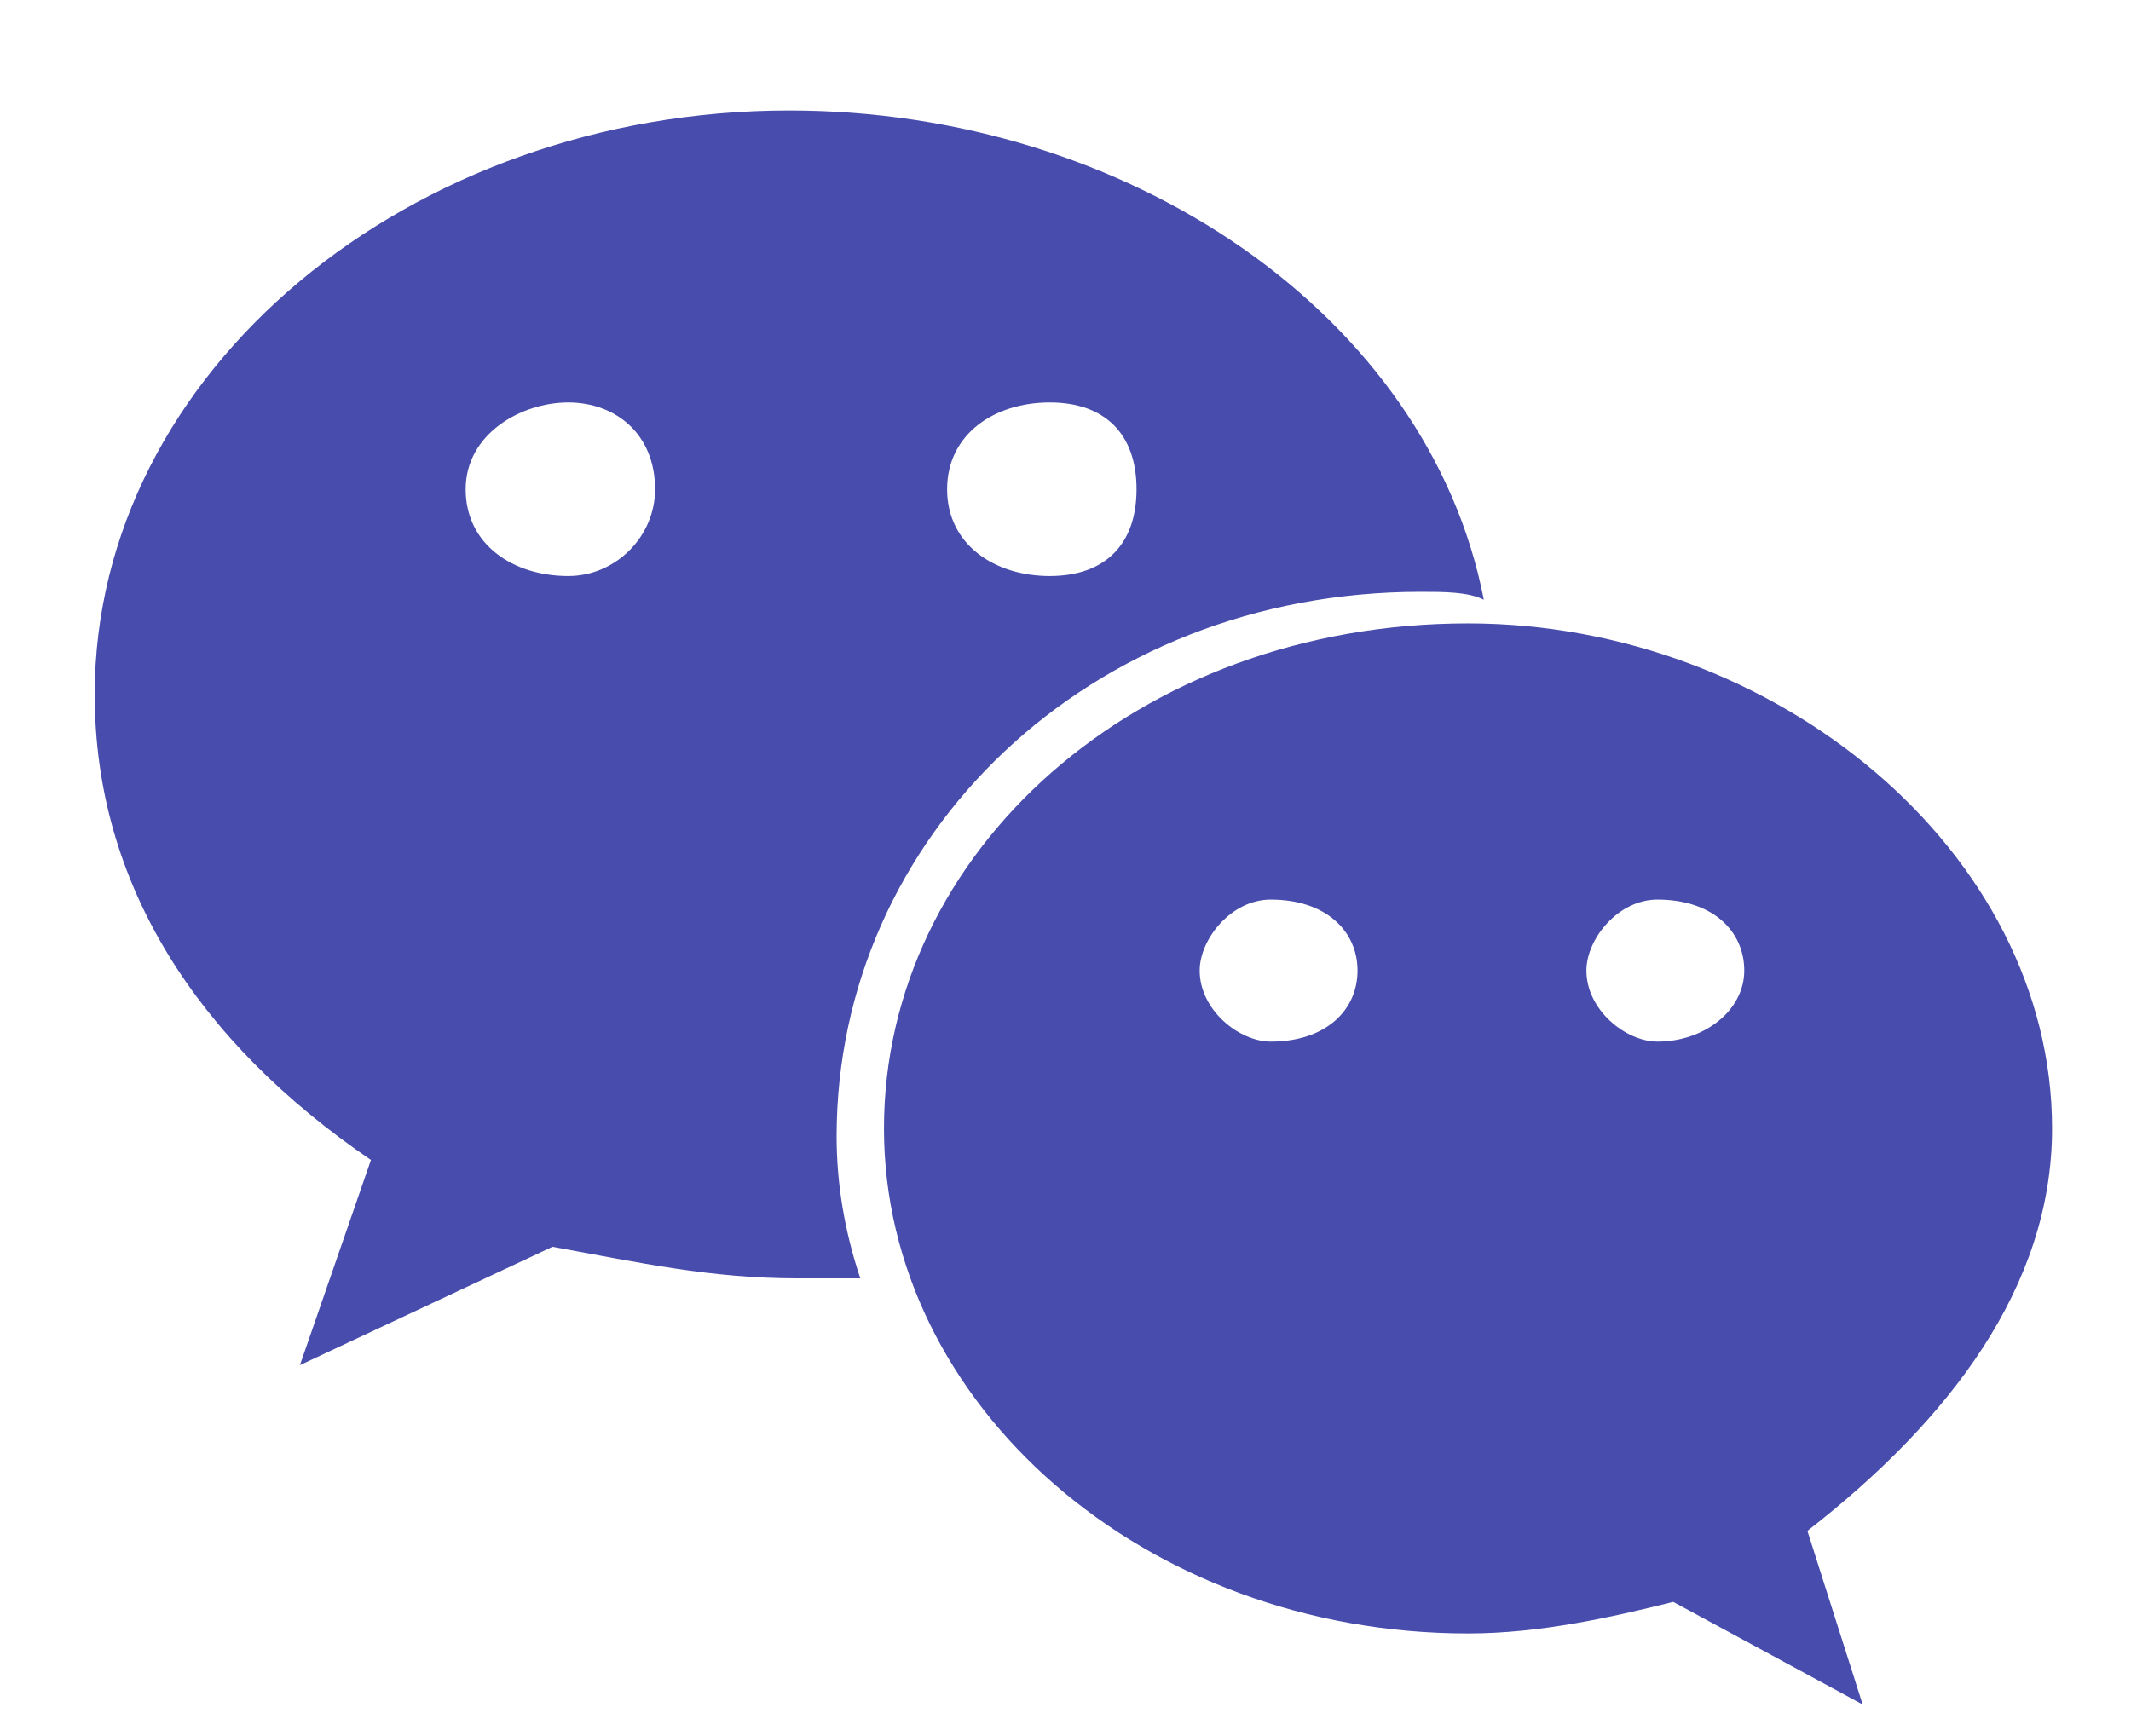 <?xml version="1.0" encoding="utf-8"?>
<!-- Generator: Adobe Illustrator 21.0.0, SVG Export Plug-In . SVG Version: 6.00 Build 0)  -->
<svg version="1.1" id="图层_1" xmlns="http://www.w3.org/2000/svg" xmlns:xlink="http://www.w3.org/1999/xlink" x="0px" y="0px"
	 viewBox="0 0 27 22" style="enable-background:new 0 0 27 22;" xml:space="preserve">
<style type="text/css">
	.st0{fill:#484CAC;}
</style>
<path class="st0" d="M18,7.5c0.3,0,0.6,0,0.8,0.1C18.1,4,14.3,1.4,10,1.4c-4.8,0-8.8,3.3-8.8,7.4c0,2.4,1.3,4.4,3.5,5.9l-0.9,2.6
	L7,15.8c1.1,0.2,2,0.4,3.1,0.4c0.3,0,0.5,0,0.8,0c-0.2-0.6-0.3-1.2-0.3-1.8C10.6,10.6,13.8,7.5,18,7.5L18,7.5z M13.3,5.1
	c0.7,0,1.1,0.4,1.1,1.1c0,0.7-0.4,1.1-1.1,1.1c-0.7,0-1.3-0.4-1.3-1.1C12,5.5,12.6,5.1,13.3,5.1L13.3,5.1z M7.2,7.3
	c-0.7,0-1.3-0.4-1.3-1.1c0-0.7,0.7-1.1,1.3-1.1s1.1,0.4,1.1,1.1C8.3,6.8,7.8,7.3,7.2,7.3L7.2,7.3z M26,14.3c0-3.5-3.5-6.4-7.4-6.4
	c-4.2,0-7.4,2.9-7.4,6.4c0,3.5,3.3,6.4,7.4,6.4c0.9,0,1.8-0.2,2.6-0.4l2.4,1.3l-0.7-2.2C24.7,18,26,16.3,26,14.3L26,14.3z
	 M16.1,13.2c-0.4,0-0.9-0.4-0.9-0.9c0-0.4,0.4-0.9,0.9-0.9c0.7,0,1.1,0.4,1.1,0.9C17.2,12.8,16.8,13.2,16.1,13.2L16.1,13.2z
	 M21,13.2c-0.4,0-0.9-0.4-0.9-0.9c0-0.4,0.4-0.9,0.9-0.9c0.7,0,1.1,0.4,1.1,0.9C22.1,12.8,21.6,13.2,21,13.2L21,13.2z M21,13.2"/>
</svg>
